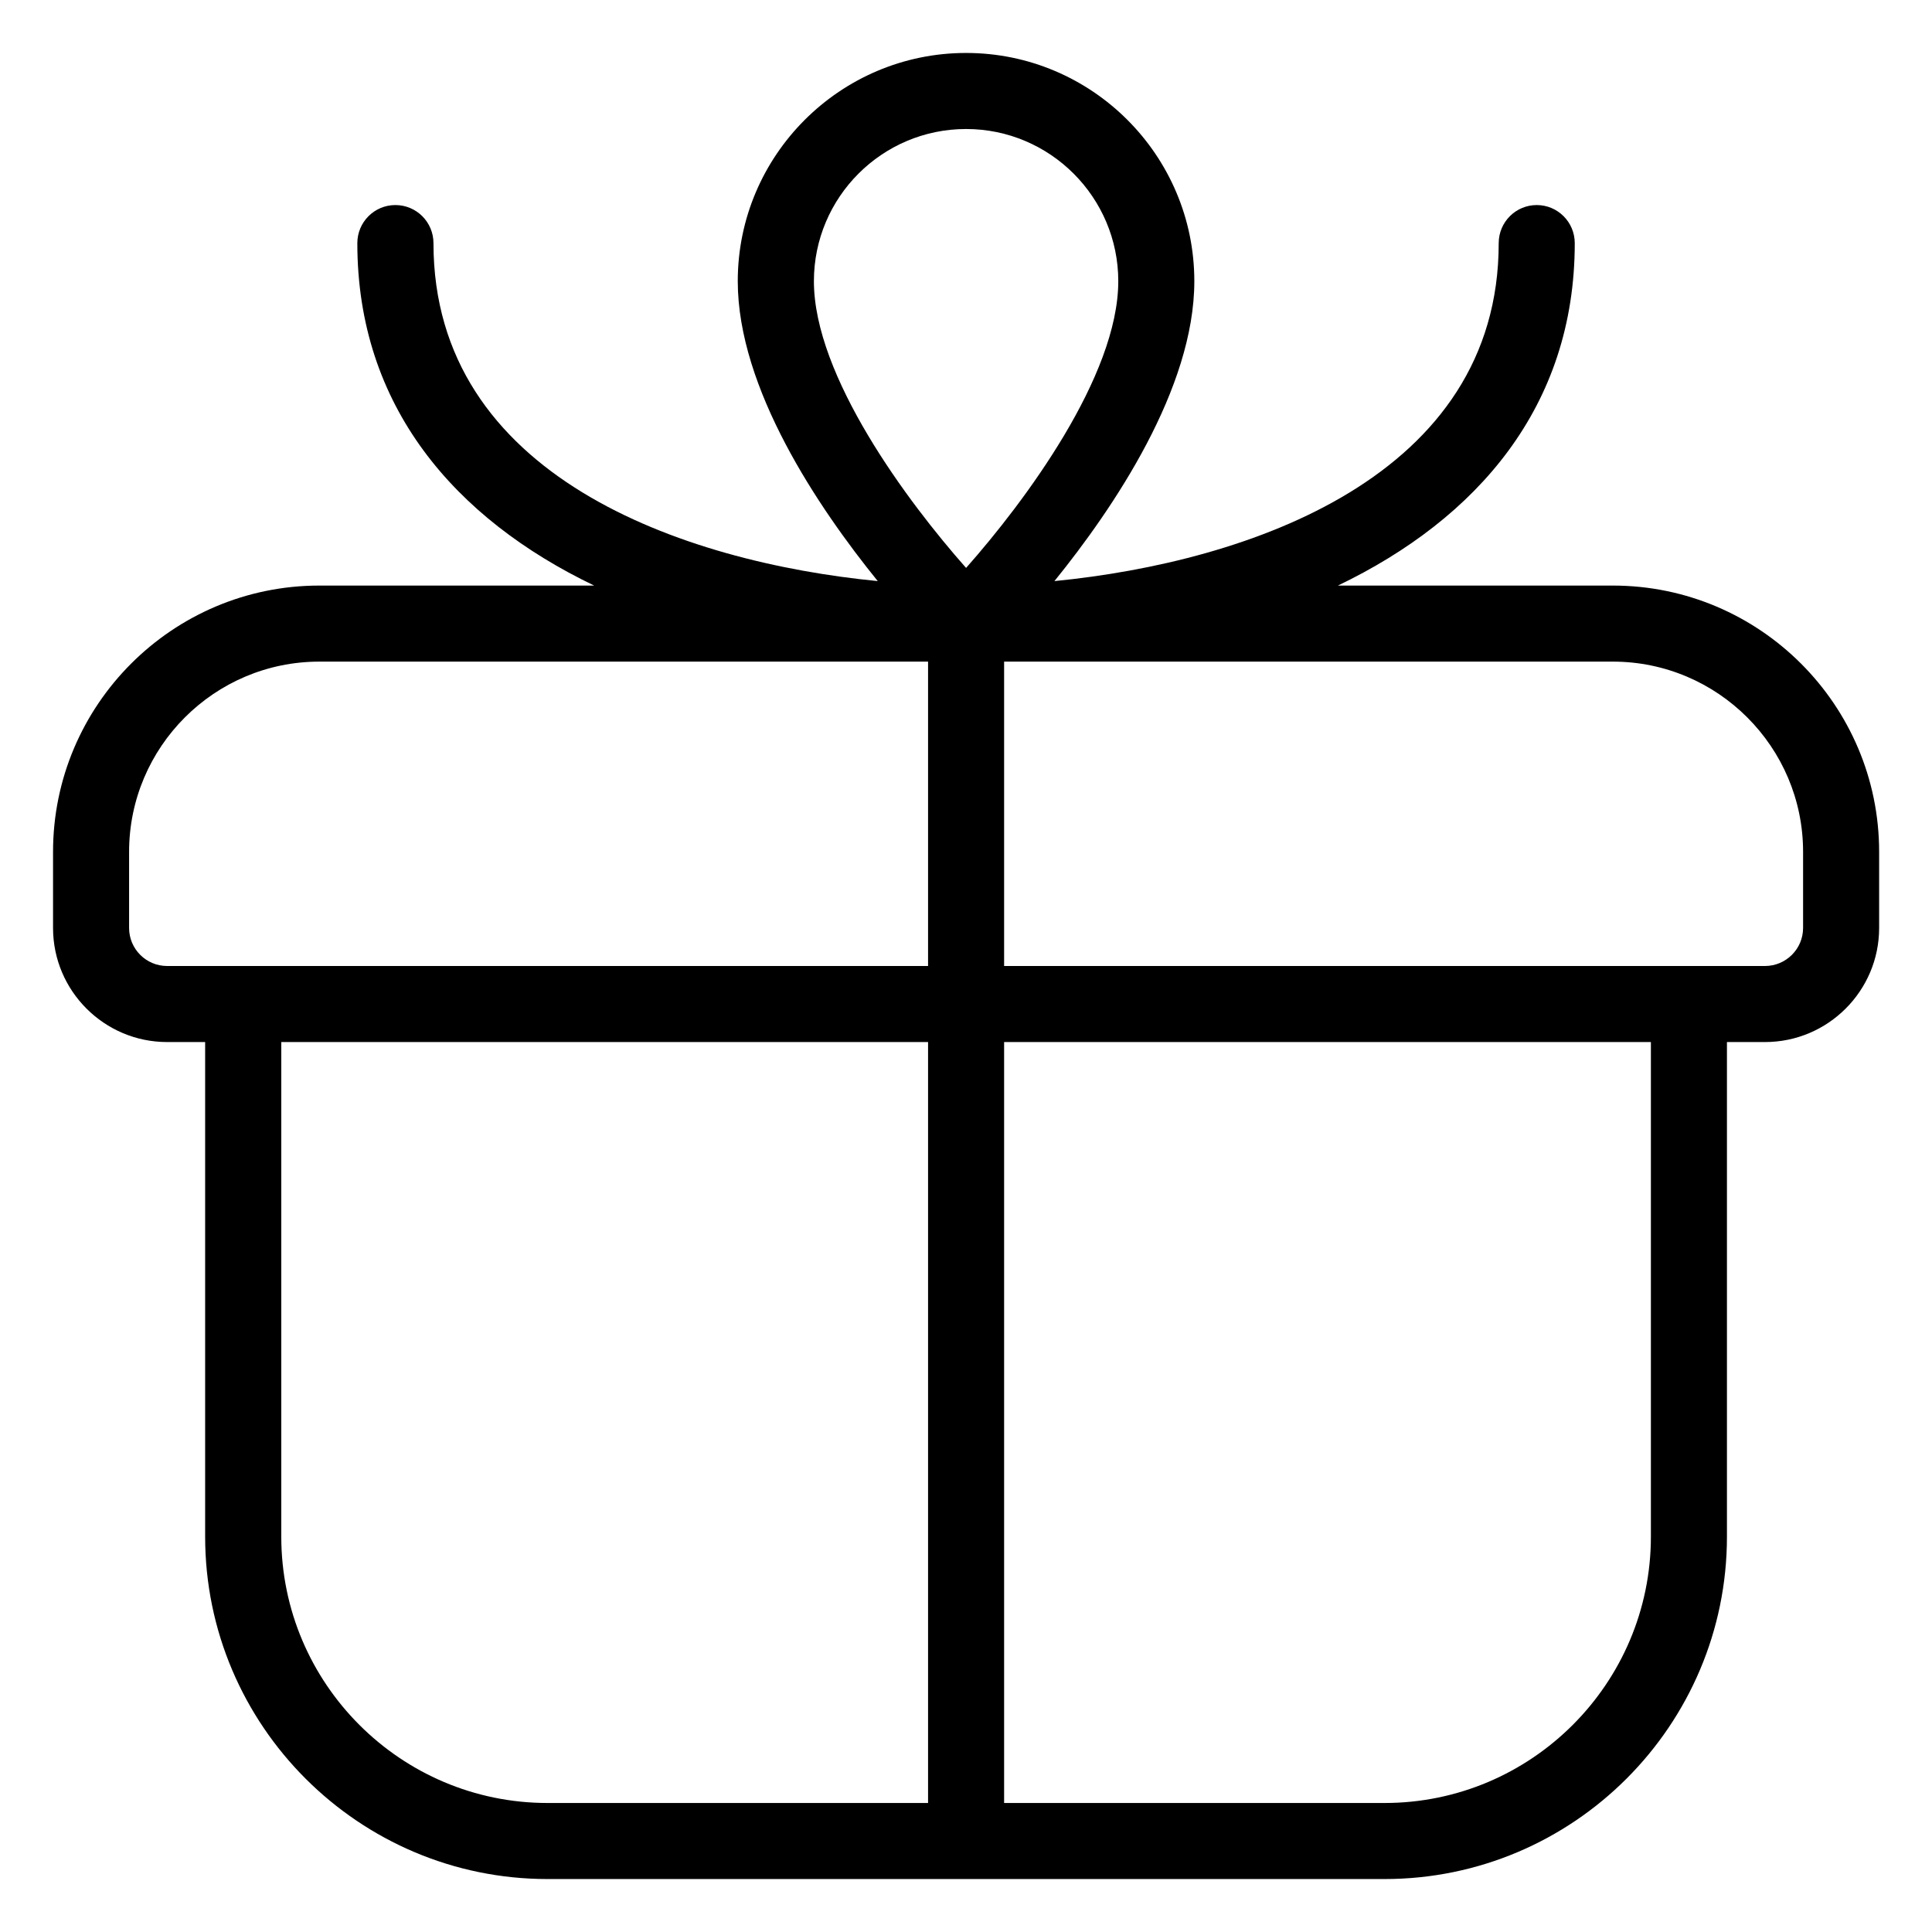 <svg width="22" height="22" viewBox="0 0 22 22" fill="none" xmlns="http://www.w3.org/2000/svg">
<g clip-path="url(#clip0_10503_13755)">
<path d="M18.366 6.668H15.235C16.822 5.906 17.932 4.627 17.932 2.769C17.932 2.529 17.738 2.335 17.499 2.335C17.26 2.335 17.066 2.529 17.066 2.769C17.066 5.423 14.232 6.398 12.007 6.617C12.682 5.783 13.6 4.424 13.6 3.202C13.6 1.769 12.434 0.603 11.001 0.603C9.568 0.603 8.401 1.769 8.401 3.202C8.401 4.424 9.319 5.782 9.995 6.617C7.77 6.399 4.936 5.423 4.936 2.769C4.936 2.529 4.742 2.335 4.502 2.335C4.263 2.335 4.069 2.529 4.069 2.769C4.069 4.627 5.179 5.906 6.766 6.668H3.636C1.964 6.668 0.604 8.028 0.604 9.7V10.567C0.604 11.283 1.187 11.866 1.903 11.866H2.336V17.498C2.336 19.648 4.086 21.397 6.235 21.397H15.766C17.916 21.397 19.665 19.648 19.665 17.498V11.866H20.098C20.815 11.866 21.398 11.283 21.398 10.567V9.7C21.398 8.028 20.038 6.668 18.366 6.668ZM11.001 1.469C11.956 1.469 12.734 2.246 12.734 3.202C12.734 4.283 11.668 5.714 11.001 6.467C10.334 5.714 9.268 4.283 9.268 3.202C9.268 2.246 10.045 1.469 11.001 1.469ZM1.47 10.567V9.7C1.47 8.506 2.442 7.534 3.636 7.534H10.568V11H1.903C1.664 11 1.47 10.806 1.47 10.567ZM3.203 17.498V11.866H10.568V20.531H6.235C4.563 20.531 3.203 19.17 3.203 17.498ZM18.799 17.498C18.799 19.17 17.438 20.531 15.766 20.531H11.434V11.866H18.799V17.498ZM20.532 10.567C20.532 10.806 20.337 11 20.098 11H11.434V7.534H18.366C19.559 7.534 20.532 8.506 20.532 9.7V10.567Z" fill="black"/>
</g>
<defs>
<clipPath id="clip0_10503_13755">
<rect width="20.794" height="20.794" fill="white" transform="translate(0.604 0.603)"/>
</clipPath>
</defs>
</svg>
